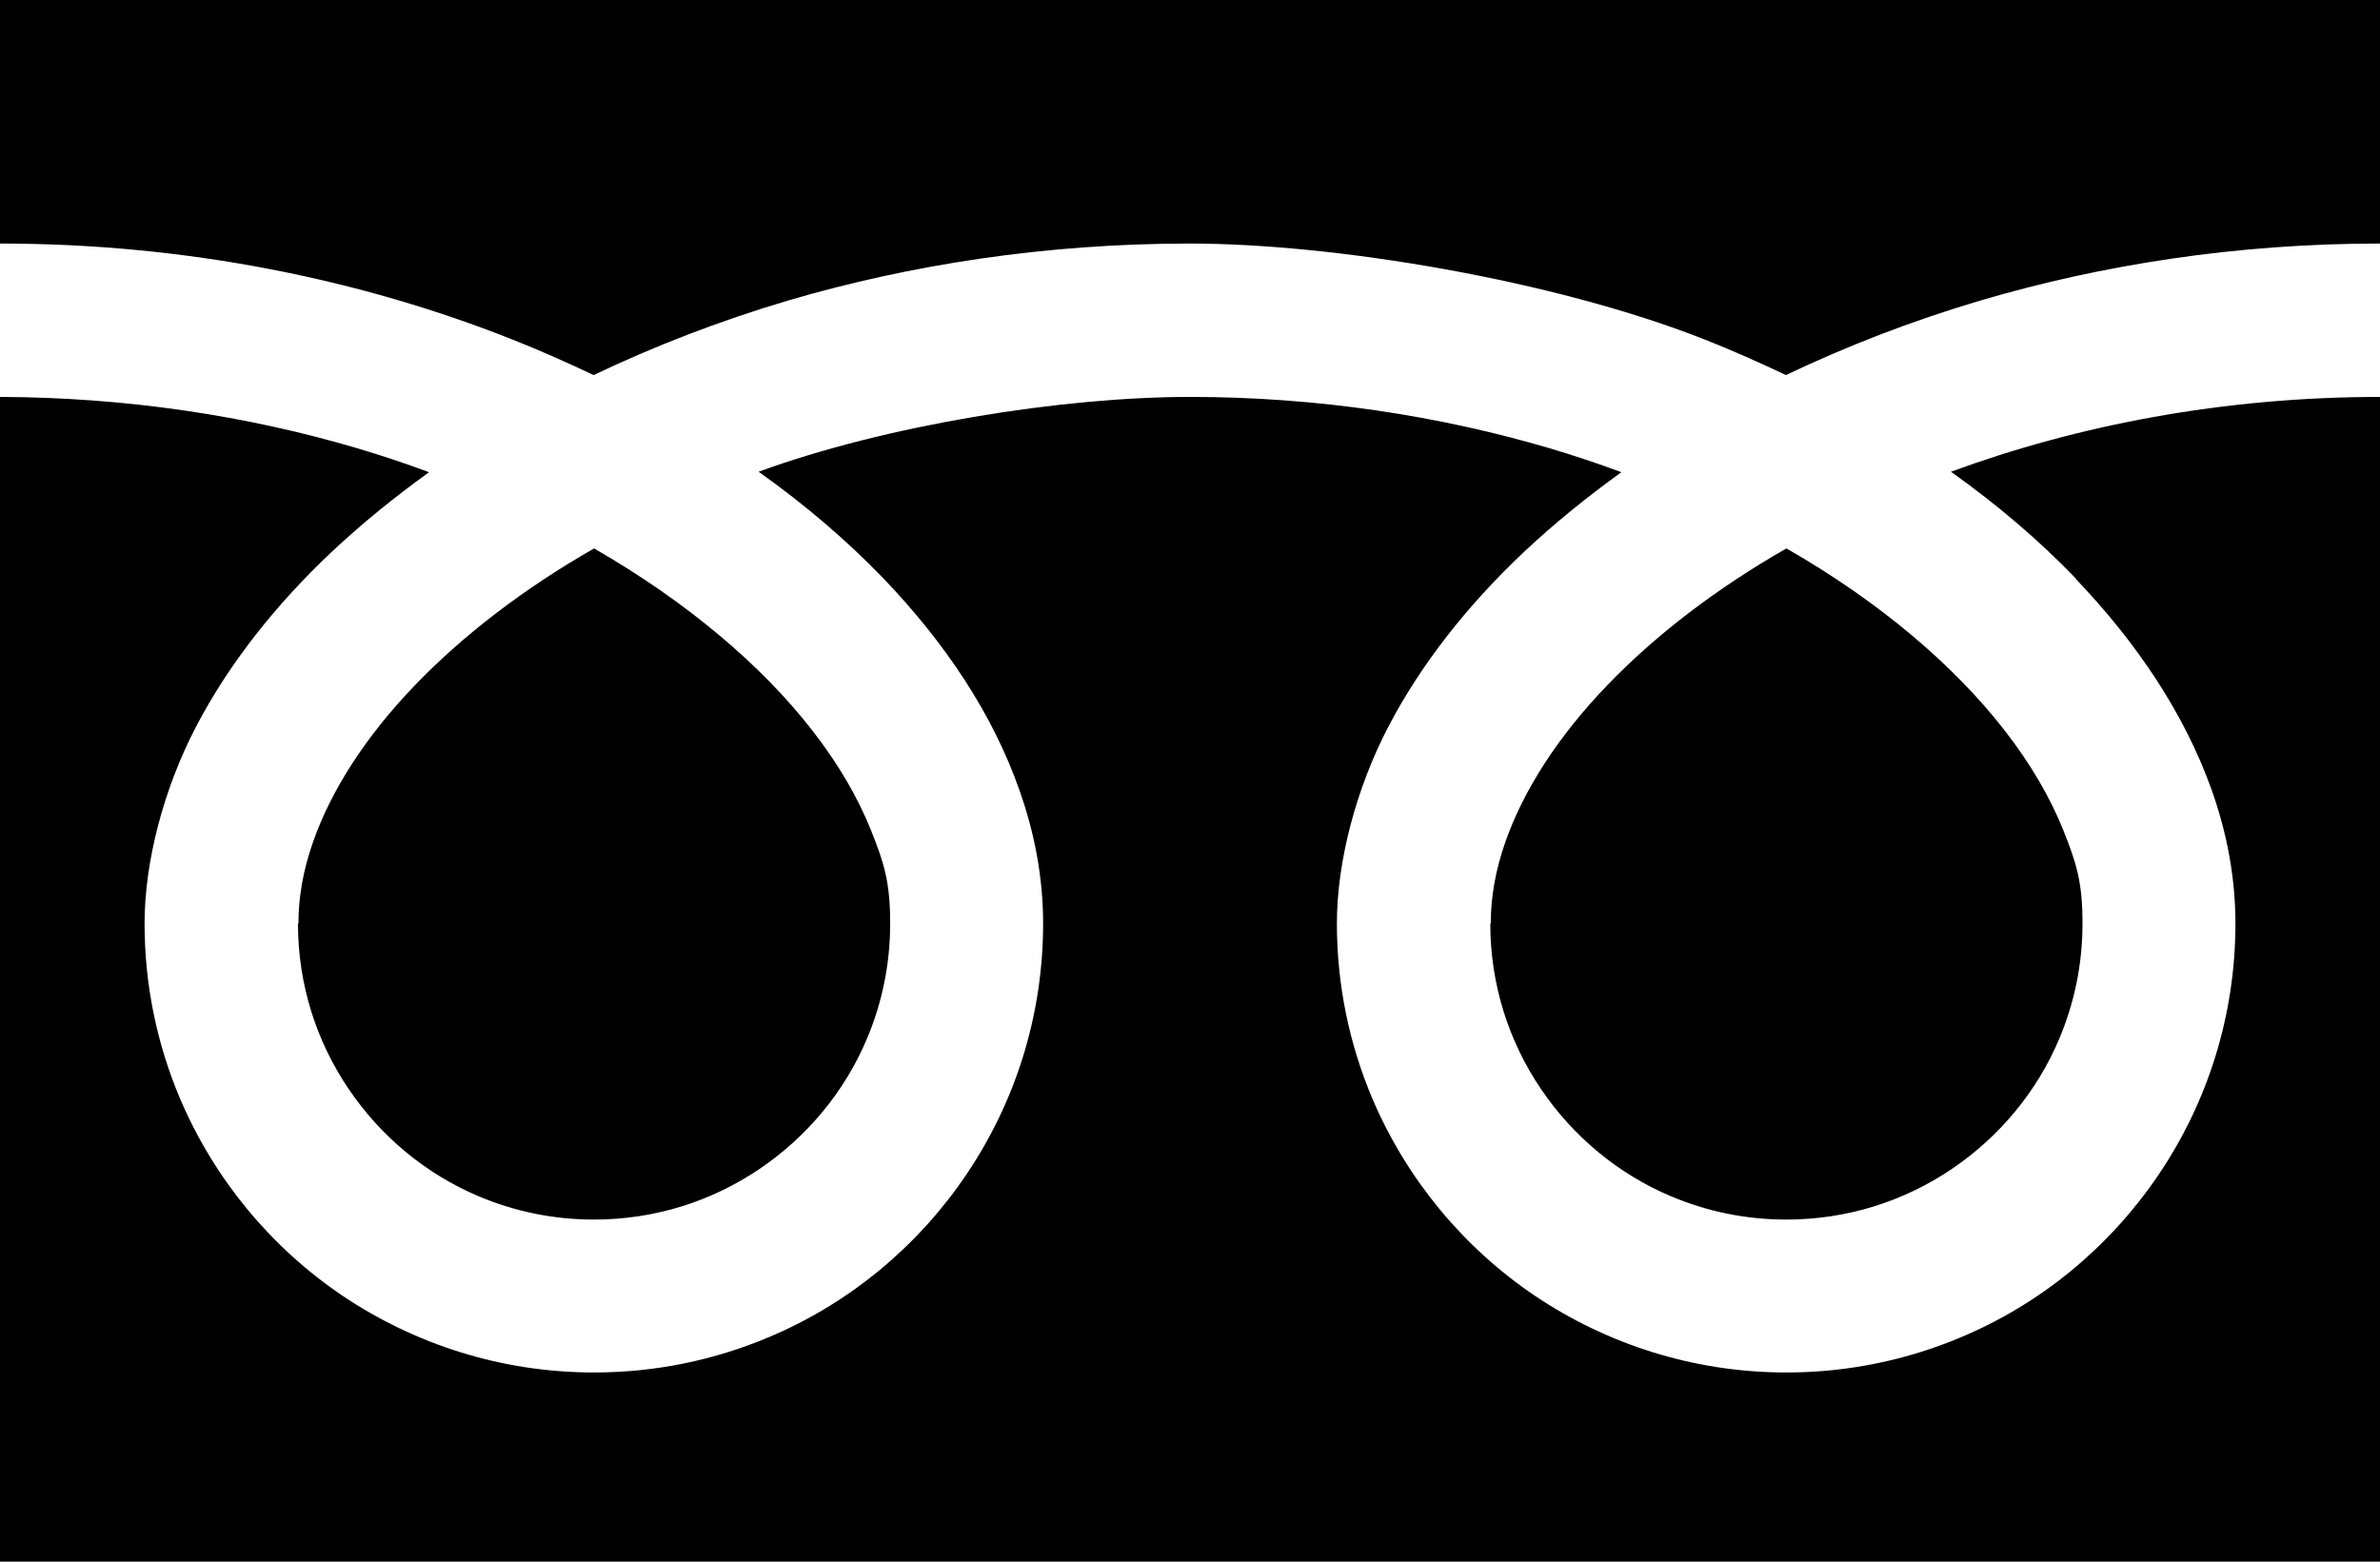 <?xml version="1.0" encoding="UTF-8"?>
<svg id="_x32_" xmlns="http://www.w3.org/2000/svg" version="1.1" viewBox="0 0 512 336">
  <!-- Generator: Adobe Illustrator 29.7.1, SVG Export Plug-In . SVG Version: 2.1.1 Build 8)  -->
  <path d="M0,0v52.4c40.3,0,77.8,7.8,110.1,20.6,6.1,2.4,11.9,5,17.6,7.7,13-6.2,26.9-11.6,41.7-16,26.5-7.8,55.7-12.3,86.6-12.3s78.1,7.8,110.6,20.6c6.1,2.4,11.9,5,17.6,7.7,13-6.2,26.9-11.6,41.7-16,26.4-7.8,55.4-12.3,86.1-12.3V0H0Z"/>
  <path d="M320.6,198.7c0,13.2,4,25.4,10.9,35.6s16.6,18.3,28,23.1c7.6,3.2,15.9,5,24.8,5,13.2,0,25.4-4,35.6-10.9s18.3-16.6,23.1-28c3.2-7.6,5-15.9,5-24.8s-1.3-13-4.1-20c-2.8-7-7-14.3-12.7-21.6-10.8-13.9-26.8-27.6-46.9-39.1-15.4,8.8-28.4,18.9-38.5,29.4-10.8,11.2-18.1,22.8-21.9,33.6-2.2,6.2-3.2,12.1-3.2,17.7h0Z"/>
  <path d="M446.5,124.5c13.3,13.9,23.5,29.2,29.3,45.5,3.3,9.3,5.1,18.9,5.1,28.7,0,20-6.1,38.6-16.5,54s-25.1,27.7-42.5,35c-11.6,4.9-24.3,7.6-37.6,7.6-20,0-38.6-6.1-54.1-16.5-15.4-10.4-27.6-25.1-35-42.5-4.9-11.6-7.6-24.3-7.6-37.6s4.1-29,11.1-42.4,17-26.1,29.2-37.6c6.4-6,13.4-11.7,20.9-17.1-5.1-1.9-10.2-3.6-15.6-5.2-23.5-6.9-49.6-11-77.2-11s-65.5,6.1-92.8,16.1c10,7.1,19,14.8,26.9,23,13.3,13.9,23.5,29.2,29.2,45.5,3.3,9.3,5.1,18.9,5.1,28.7,0,20-6.1,38.6-16.5,54s-25.1,27.7-42.5,35c-11.6,4.9-24.3,7.6-37.6,7.6-20,0-38.6-6.1-54.1-16.5-15.4-10.4-27.6-25.1-35-42.5-4.9-11.6-7.6-24.3-7.6-37.6s4.1-29,11.1-42.4,17-26.1,29.2-37.6c6.4-6,13.4-11.7,20.9-17.1-5.1-1.9-10.2-3.6-15.6-5.2C53.3,89.5,27.4,85.5,0,85.4v250.6h512V85.4c-33.7,0-65.1,6.1-92.3,16.1,10,7.1,19,14.8,26.9,23h-.1Z"/>
  <path d="M64.1,198.7c0,13.2,4,25.4,10.9,35.6s16.6,18.3,28,23.1c7.6,3.2,15.9,5,24.8,5,13.2,0,25.4-4,35.6-10.9s18.3-16.6,23.1-28c3.2-7.6,5-15.9,5-24.8s-1.3-13-4.1-20-7-14.3-12.7-21.6c-10.8-13.9-26.9-27.6-46.9-39.1-15.4,8.8-28.4,18.9-38.5,29.4-10.8,11.2-18.1,22.8-21.9,33.6-2.2,6.2-3.2,12.1-3.2,17.7h0Z"/>
</svg>